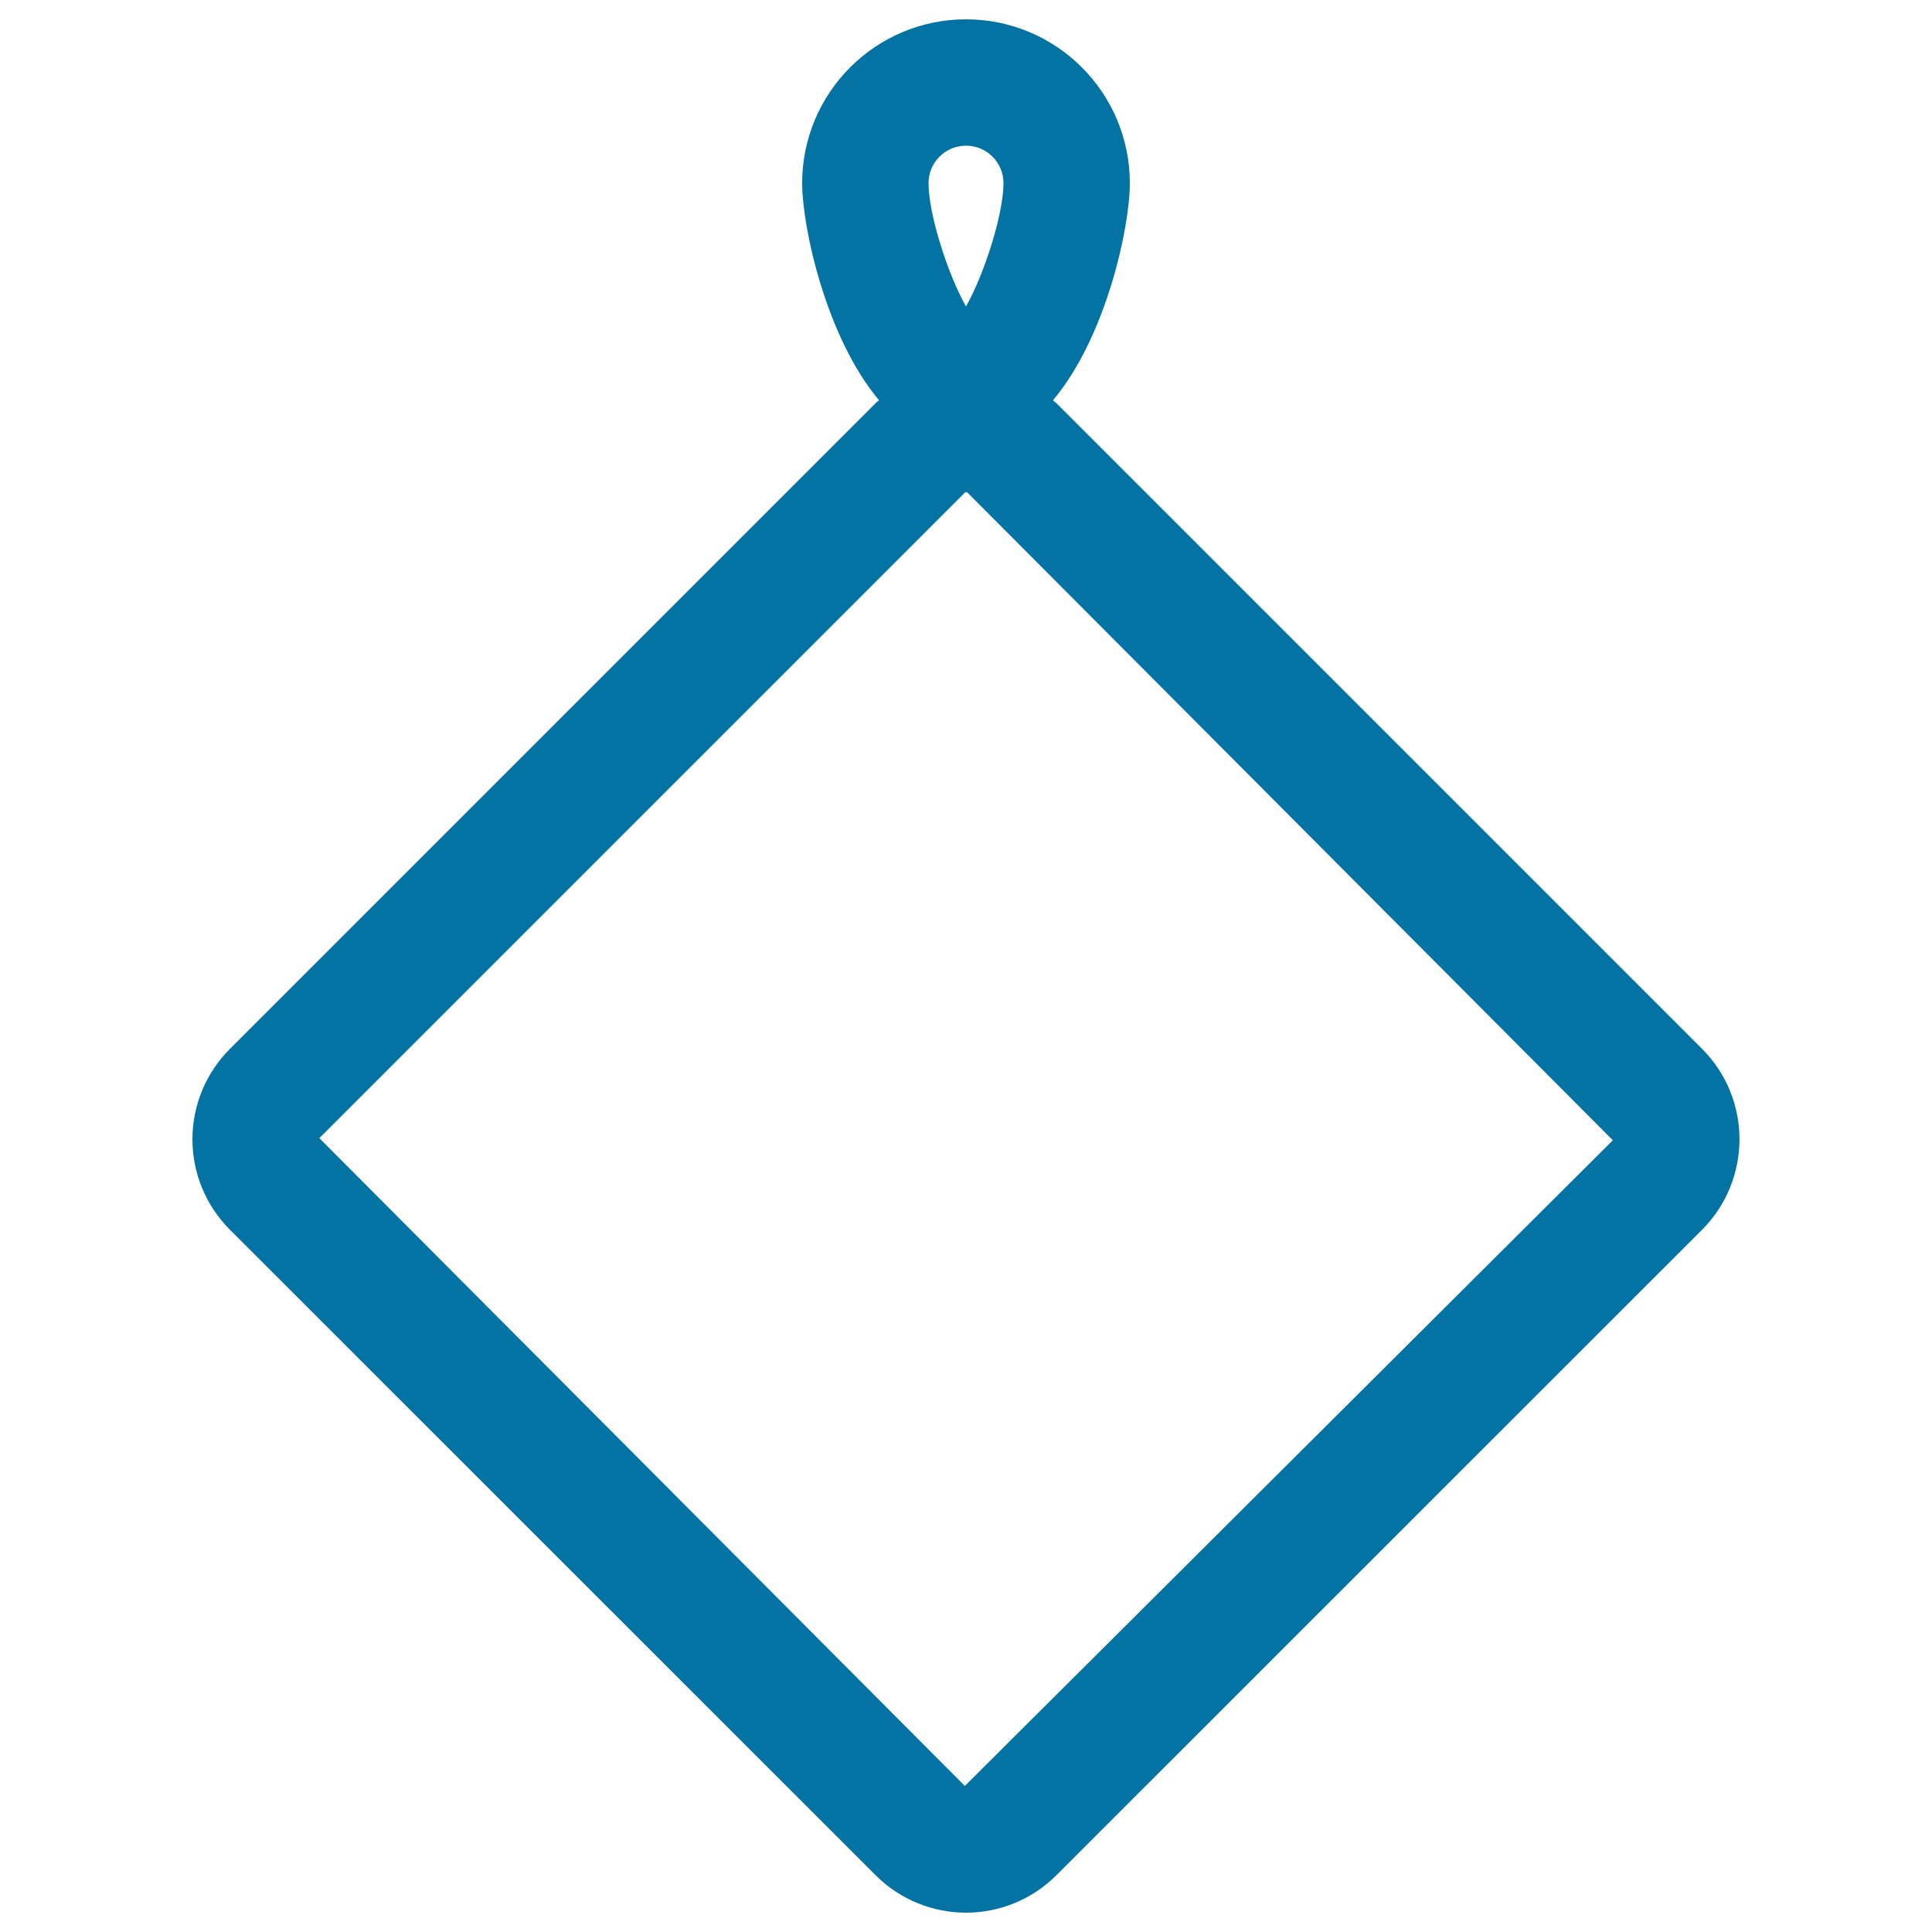 <svg xmlns="http://www.w3.org/2000/svg" viewBox="0 0 1000 1000" style="fill:#0273a2">
<title>Handkerchief With Lace SVG icon</title>
<path id="handkerchief-2" d="M881,542.9L546.8,208.7c-0.5-0.5-1.3-1-1.8-1.5c27.5-32.6,39.8-89.5,39.8-112.4c0-46.8-38-84.8-84.8-84.8c-46.8,0-84.8,38-84.8,84.8c0,22.9,12.4,79.8,39.8,112.4c-0.6,0.5-1.3,0.9-1.8,1.5L119,542.9c-12.4,12.4-19.4,29.2-19.4,46.8c0,17.6,7,34.4,19.4,46.8l334.2,334.1c12.9,12.9,29.9,19.4,46.8,19.4c16.9,0,33.9-6.5,46.8-19.4L881,636.5C906.8,610.6,906.8,568.7,881,542.9z M500,75.4c10.7,0,19.4,8.7,19.4,19.4c0,16.2-10.2,47.7-19.4,63.8c-9.2-16.1-19.4-47.6-19.4-63.8C480.6,84.1,489.3,75.4,500,75.4z M499.4,924.4L165.3,589.1l334.2-334.2c0.2-0.2,0.4-0.2,0.6-0.2l0.6,0.2l334.1,335.3L499.4,924.4z"/>
</svg>